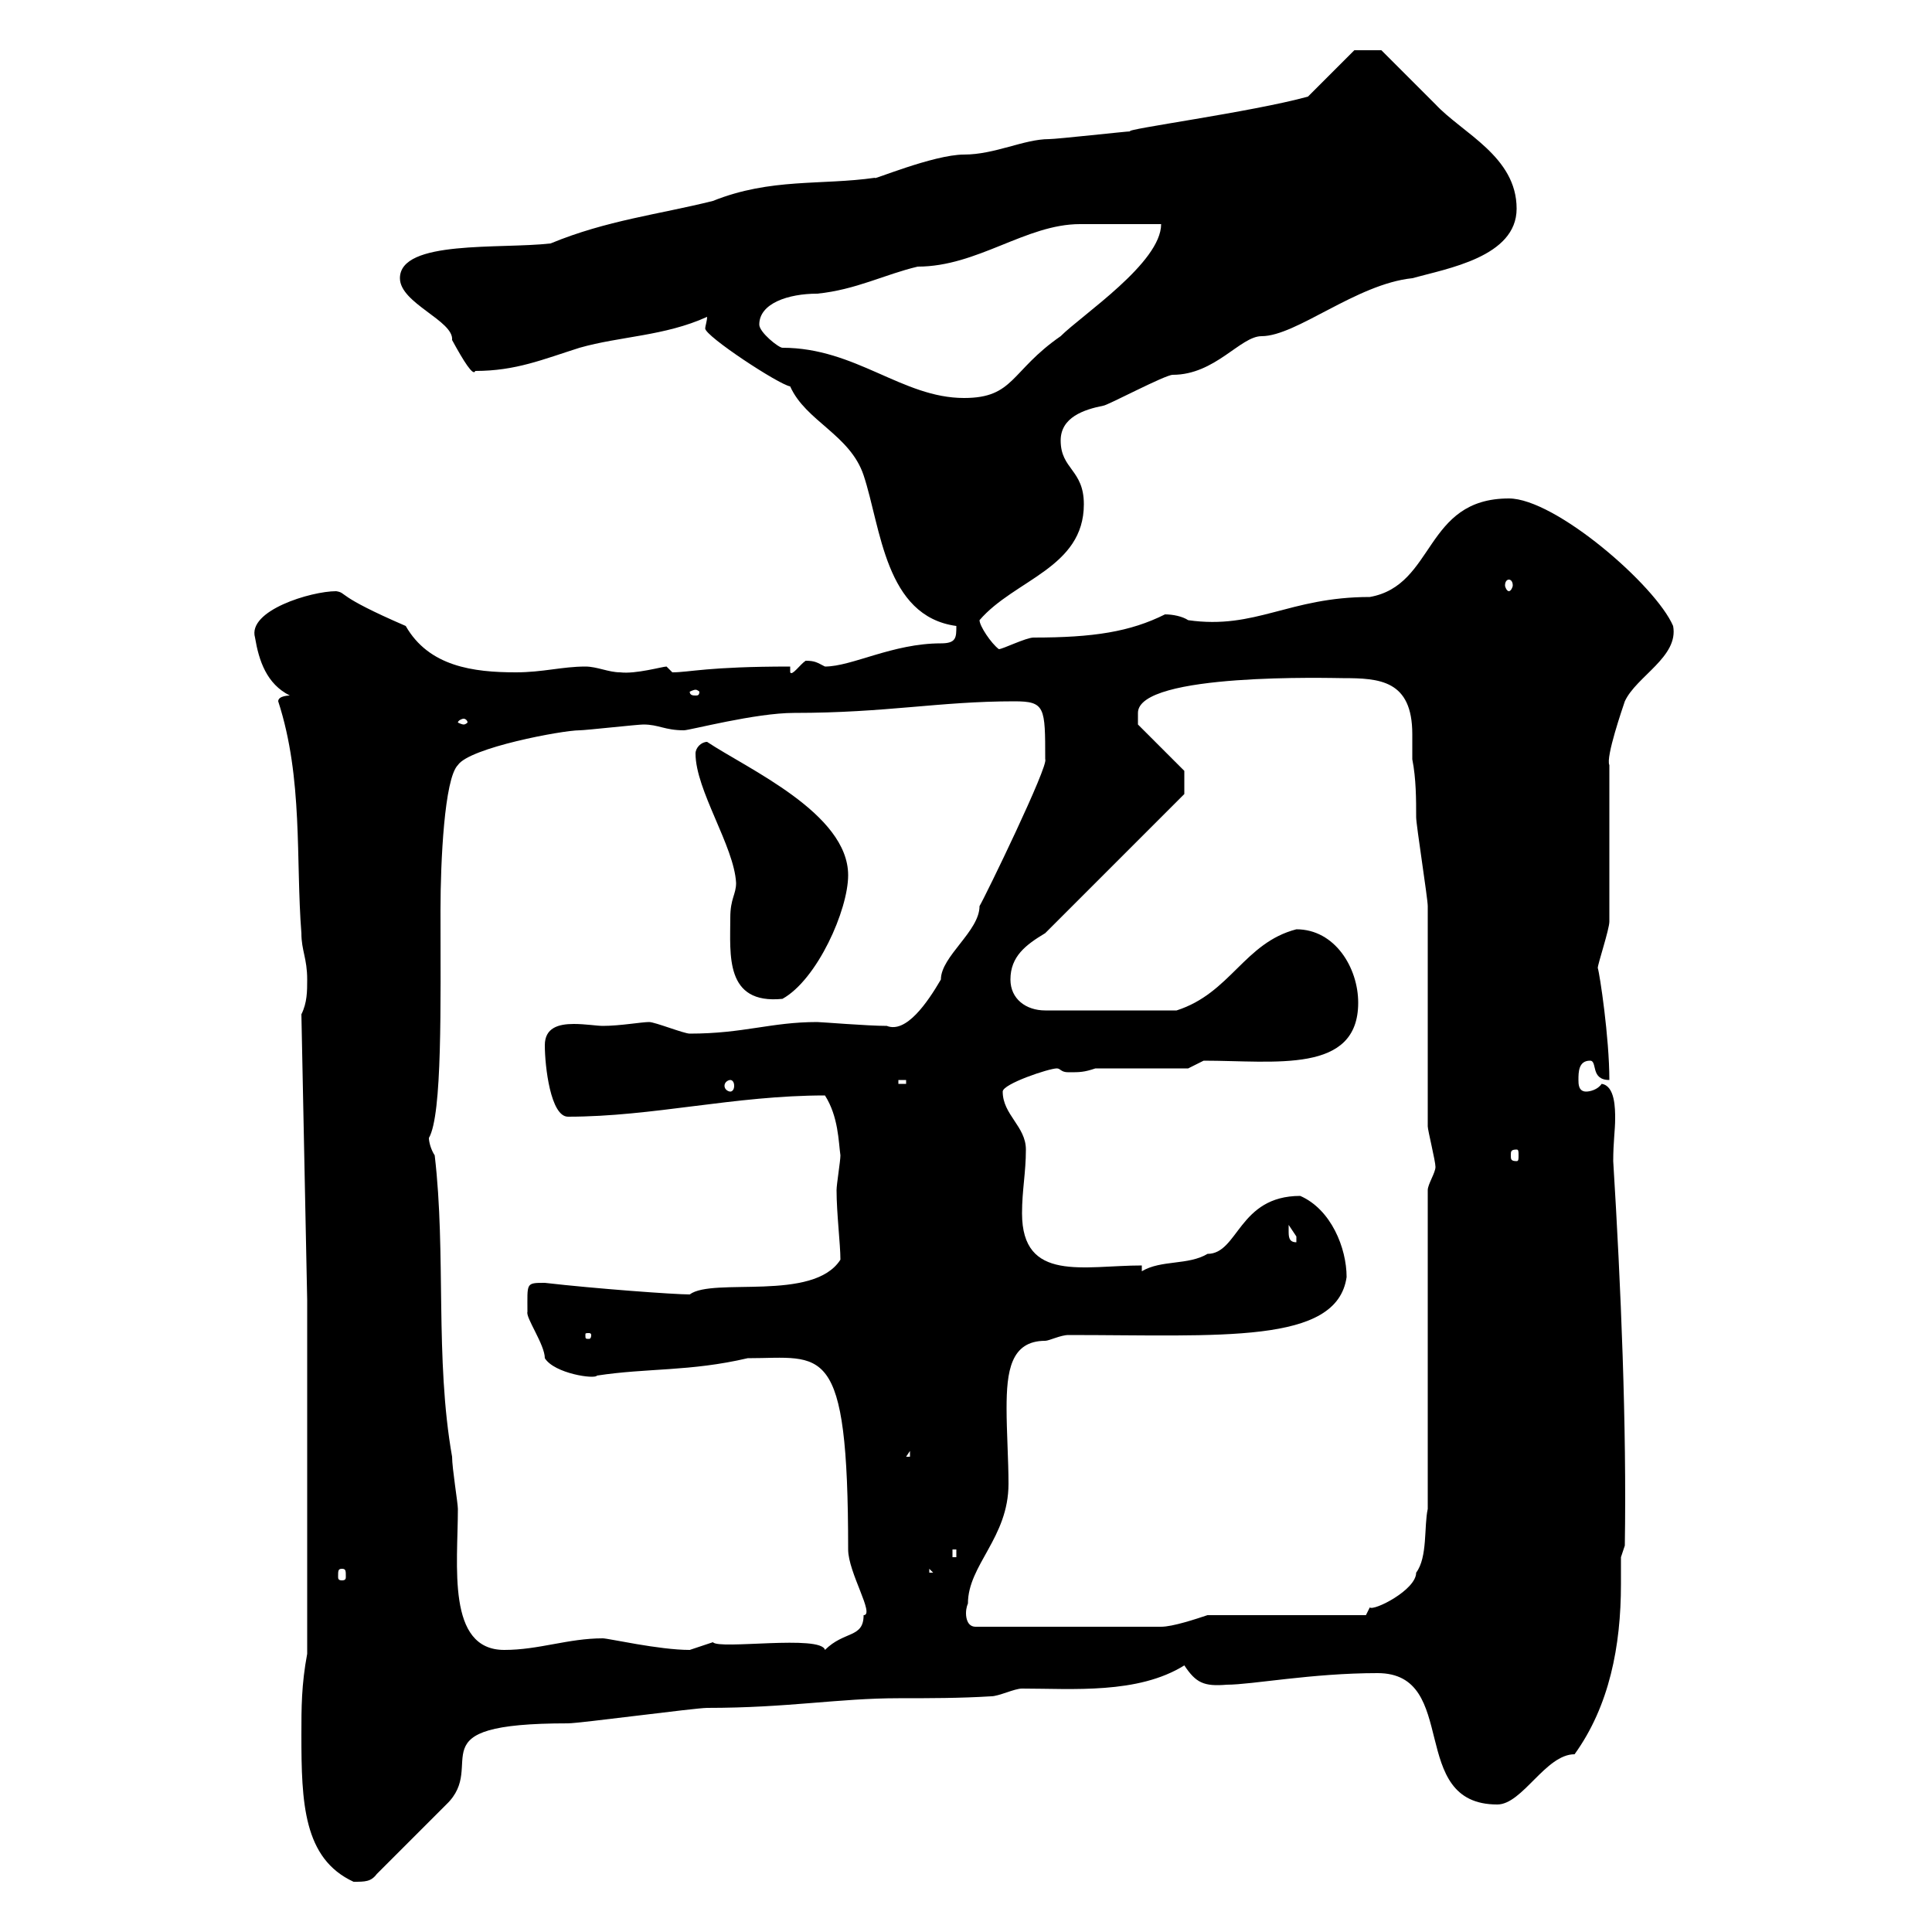 <svg xmlns="http://www.w3.org/2000/svg" xmlns:xlink="http://www.w3.org/1999/xlink" width="300" height="300"><path d="M46.80 269.40C46.80 279.90 47.10 288.60 54.90 292.20C56.70 292.20 57.60 292.20 58.50 291L69.30 280.20C75.90 273.90 63.90 267.60 88.20 267.60C90 267.60 108 265.20 109.80 265.20C122.40 265.20 130.20 263.70 139.50 263.70C144.30 263.70 149.10 263.70 153.90 263.40C155.10 263.40 157.50 262.20 158.70 262.20C166.50 262.20 176.70 263.10 183.90 258.60C185.70 261.30 186.90 261.90 190.50 261.60C194.40 261.60 203.70 259.80 213.90 259.80C226.80 259.80 218.40 280.20 232.50 280.20C236.40 280.20 240 272.40 244.50 272.40C249.90 264.90 251.70 255.60 251.70 246C251.70 244.80 251.70 243.30 251.70 241.80L252.30 240C252.60 221.40 251.70 199.80 250.50 180.30C250.50 177.30 250.80 175.50 250.80 173.70C250.80 172.20 250.80 168.60 248.70 168.30C248.10 169.20 246.90 169.50 246.30 169.50C245.10 169.50 245.10 168.30 245.10 167.70C245.10 166.50 245.10 164.70 246.90 164.70C248.10 164.70 246.90 167.70 249.90 167.70C249.90 161.10 248.40 151.20 248.10 150.30C248.10 149.70 249.90 144.30 249.90 143.10L249.90 118.80C249.30 117.60 252 109.80 252.30 108.90C254.10 105 260.70 102 259.80 97.20C257.10 90.90 241.50 77.40 234.30 77.40C221.10 77.40 222.90 90.90 212.70 92.70C200.10 92.70 195 97.80 184.50 96.30C183.60 95.70 182.10 95.40 180.90 95.40C175.50 98.10 169.80 99 160.50 99C159.30 99 155.70 100.80 155.10 100.80C153.90 99.90 152.10 97.20 152.10 96.30C157.50 90 168.30 88.20 168.30 78.30C168.30 72.90 164.70 72.90 164.70 68.40C164.70 64.80 168.30 63.60 171.30 63C171.90 63 180.90 58.20 182.10 58.20C188.70 58.20 192.60 52.20 195.90 52.20C201.30 52.20 210.60 44.10 219.30 43.20C224.70 41.70 235.50 39.90 235.50 32.40C235.50 24.30 227.10 20.70 222.90 16.20C221.70 15 215.70 9 214.50 7.80L210.30 7.80L203.10 15C194.40 17.40 174.30 20.10 175.50 20.40C174.90 20.40 164.10 21.60 162.90 21.60C159 21.60 154.50 24 149.70 24C144.90 24 135 28.20 135.90 27.60C127.50 28.80 119.70 27.60 110.70 31.20C102.30 33.30 94.20 34.20 85.50 37.80C77.70 38.70 62.10 37.20 62.10 43.20C62.10 47.10 70.50 49.80 70.20 52.80C72 56.10 73.50 58.50 73.80 57.60C80.10 57.60 84.30 55.80 90 54C96.30 52.20 103.20 52.20 109.80 49.20C109.80 49.80 109.50 50.70 109.50 51C109.50 52.20 120.90 59.70 122.70 60C125.10 65.40 132 67.50 134.10 73.80C136.80 81.90 137.40 95.70 148.50 97.20C148.50 99 148.50 99.90 146.10 99.90C138.60 99.90 132.30 103.50 128.10 103.50C126.90 102.90 126.60 102.60 125.10 102.60C124.20 103.20 123 105 122.70 104.40L122.70 103.50C109.80 103.50 107.10 104.40 104.40 104.40C104.40 104.40 103.50 103.50 103.50 103.50C102.90 103.50 98.70 104.70 96.30 104.40C94.50 104.40 92.70 103.50 90.90 103.50C87.30 103.50 84.30 104.40 80.10 104.40C73.50 104.40 66.60 103.50 63 97.20C51.90 92.40 54 92.10 52.20 91.80C48.30 91.80 38.40 94.80 39.60 99C40.20 102.60 41.40 106.20 45 108C45 108 43.20 108 43.20 108.90C47.10 120.90 45.90 133.50 46.80 144.90C46.80 147.60 47.70 148.80 47.70 152.10C47.70 153.90 47.70 155.70 46.80 157.50L47.70 201.90L47.70 256.80C46.80 261.60 46.80 265.20 46.80 269.40ZM67.50 179.40C66.90 178.50 66.60 177.30 66.60 176.70C68.70 173.10 68.40 156 68.40 141.30C68.40 133.80 69 120.90 71.10 118.80C72.90 116.10 87.30 113.40 90 113.40C90.90 113.40 99 112.50 99.90 112.50C102.30 112.50 103.20 113.40 106.20 113.40C107.10 113.40 117.30 110.70 123.30 110.70C137.70 110.70 145.80 108.90 157.50 108.90C162.30 108.90 162.30 109.80 162.30 117.90C162.90 118.80 153 139.20 152.10 140.70C152.10 144.60 146.10 148.50 146.10 152.10C144 155.70 140.70 160.50 137.70 159.30C134.70 159.30 127.50 158.70 126.90 158.70C119.70 158.70 115.50 160.50 107.10 160.50C106.20 160.50 101.70 158.70 100.80 158.70C99.60 158.70 96.30 159.30 93.60 159.30C92.70 159.30 90.90 159 89.10 159C86.70 159 84.60 159.60 84.60 162.30C84.60 165.60 85.50 173.40 88.20 173.40C101.40 173.40 114 170.10 128.10 170.10C130.20 173.40 130.20 177.30 130.50 179.40C130.50 180.30 129.90 183.90 129.90 184.80C129.90 188.40 130.50 193.20 130.50 195.60C126.30 202.20 110.70 198.30 107.10 201C104.70 201 92.40 200.10 84.60 199.20C81.60 199.20 81.90 199.20 81.90 203.70C81.60 204.60 84.60 208.80 84.60 210.90C86.10 213.30 92.40 214.20 92.70 213.60C100.50 212.40 107.10 213 116.10 210.90C127.80 210.90 131.70 207.90 131.70 240.60C131.70 244.20 135.90 250.80 134.10 250.80C134.10 254.40 131.10 253.20 128.10 256.20C127.50 253.80 111.60 256.20 110.70 255C110.70 255 107.10 256.20 107.10 256.20C102.30 256.20 94.50 254.40 93.60 254.40C88.20 254.40 83.70 256.20 78.30 256.20C69.30 256.20 71.10 243 71.10 234.30C71.10 233.40 70.20 228 70.20 226.20C67.50 210.90 69.30 194.70 67.50 179.40ZM150.30 249C150.30 243 156.60 238.80 156.60 230.40C156.60 226.80 156.30 222.30 156.30 218.70C156.30 213 156.90 208.20 162.30 208.20C162.90 208.20 164.70 207.30 165.90 207.30C189.60 207.30 207.60 208.80 209.10 198.30C209.10 193.80 206.70 187.80 201.90 185.70C192.30 185.70 192.30 194.70 187.50 194.70C184.50 196.50 180.30 195.60 177.30 197.40L177.30 196.50C168.30 196.50 158.70 199.20 158.70 188.40C158.70 184.80 159.30 182.10 159.30 178.50C159.30 174.90 155.70 173.10 155.70 169.50C155.70 168.30 162.90 165.90 164.10 165.90C164.70 165.90 164.70 166.50 165.90 166.50C167.70 166.50 168.30 166.50 170.10 165.90L184.50 165.90L186.90 164.70C198 164.70 210.90 166.80 210.90 155.70C210.90 150.30 207.30 144.30 201.30 144.30C193.20 146.40 191.10 154.20 182.70 156.90L162.30 156.90C159.30 156.90 156.90 155.10 156.90 152.10C156.90 148.50 159.30 146.70 162.30 144.90L183.90 123.30L183.90 119.70L176.70 112.50C176.70 112.50 176.70 111.60 176.70 110.70C176.70 104.40 207 105.30 208.50 105.30C214.20 105.30 219.30 105.60 219.30 114C219.30 115.50 219.30 117 219.30 117.90C219.90 120.90 219.90 124.20 219.90 126.90C219.90 128.10 221.70 139.50 221.70 140.70C221.70 146.10 221.70 169.50 221.70 174.90C221.70 175.50 222.90 180.30 222.90 181.20C222.90 182.10 221.70 183.90 221.70 184.80L221.70 234.30C221.10 237 221.70 241.80 219.90 244.20C219.90 246.90 213.30 250.20 212.70 249.60C212.70 249.60 212.10 250.80 212.10 250.80L187.50 250.80C185.70 251.40 182.10 252.60 180.30 252.60L151.50 252.60C150.30 252.60 150 251.40 150 250.50C150 249.60 150.30 249 150.30 249ZM53.10 243.60C53.70 243.60 53.70 243.90 53.70 244.80C53.70 245.10 53.70 245.40 53.10 245.40C52.50 245.40 52.50 245.10 52.50 244.80C52.50 243.90 52.50 243.60 53.10 243.60ZM144.30 243.60L144.90 244.20L144.30 244.20ZM147.90 240.60L148.50 240.60L148.50 241.80L147.90 241.80ZM141.30 225.30L141.30 226.20L140.70 226.20ZM91.80 207.30C91.80 207.90 91.50 207.90 91.50 207.90C90.90 207.90 90.90 207.90 90.90 207.30C90.90 207 90.90 207 91.50 207C91.50 207 91.80 207 91.80 207.30ZM200.10 191.10C200.10 191.10 200.10 190.20 200.10 190.20C200.10 190.20 201.30 192 201.30 192C201.30 192.90 201.30 192.90 201.30 192.90C200.10 192.90 200.10 192 200.10 191.10ZM235.50 178.50C235.80 178.50 235.80 178.80 235.80 179.40C235.80 180 235.80 180.30 235.50 180.30C234.60 180.30 234.60 180 234.60 179.40C234.60 178.80 234.60 178.50 235.50 178.50ZM113.40 167.70C113.70 167.70 114 168 114 168.60C114 169.20 113.70 169.50 113.40 169.50C113.10 169.50 112.50 169.20 112.50 168.60C112.50 168 113.10 167.70 113.40 167.70ZM139.50 167.70L140.70 167.70L140.70 168.30L139.50 168.30ZM113.40 142.50C113.40 148.20 112.50 156 121.50 155.10C126.90 152.10 131.70 141.30 131.70 135.90C131.70 126.30 116.10 119.40 109.80 115.20C108.90 115.20 108 116.10 108 117C108 122.70 114 131.40 114.30 137.10C114.30 138.90 113.40 139.50 113.40 142.50ZM72 111.60C72.30 111.60 72.60 111.90 72.60 112.20C72.60 112.20 72.30 112.50 72 112.50C71.70 112.50 71.10 112.20 71.10 112.20C71.10 111.90 71.70 111.60 72 111.60ZM108 107.10C108.30 107.10 108.60 107.40 108.60 107.40C108.60 108 108.30 108 108 108C107.70 108 107.10 108 107.10 107.40C107.10 107.40 107.70 107.10 108 107.10ZM234.30 90C234.60 90 234.90 90.30 234.90 90.90C234.90 91.20 234.60 91.80 234.30 91.80C234 91.80 233.70 91.20 233.70 90.90C233.70 90.30 234 90 234.30 90ZM117.90 50.40C117.90 47.10 122.40 45.60 126.90 45.60C132.90 45 137.40 42.60 142.50 41.40C151.80 41.40 159.30 34.80 167.70 34.80C169.50 34.80 178.50 34.80 180.30 34.80C180.30 40.80 168 48.90 164.70 52.20C156.90 57.60 157.50 61.80 149.70 61.80C140.10 61.80 132.90 54 121.50 54C120.90 54 117.90 51.60 117.90 50.40Z"/></svg>